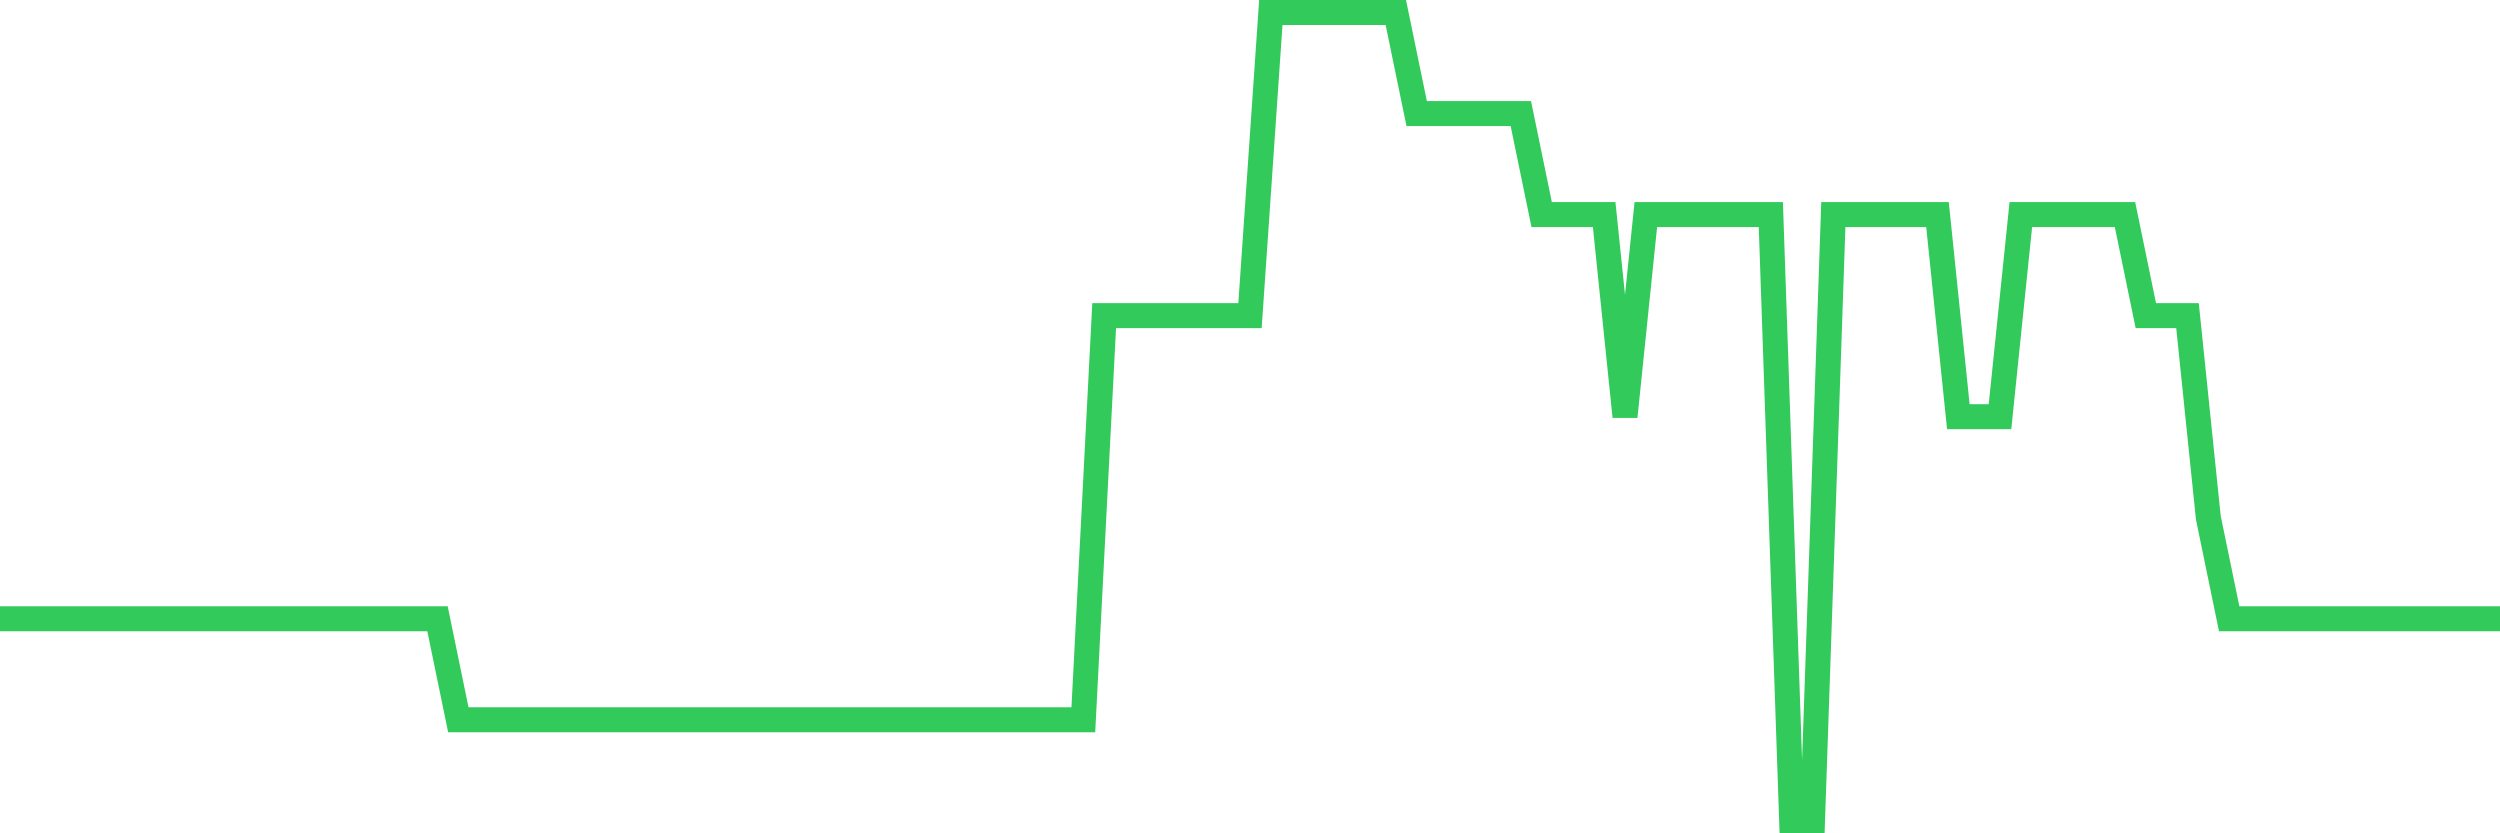 <svg
  xmlns="http://www.w3.org/2000/svg"
  xmlns:xlink="http://www.w3.org/1999/xlink"
  width="120"
  height="40"
  viewBox="0 0 120 40"
  preserveAspectRatio="none"
>
  <polyline
    points="0,29.7 1,29.7 2,29.7 3,29.7 4,29.7 5,29.7 6,29.7 7,29.7 8,29.7 9,29.7 10,29.7 11,29.7 12,29.7 13,29.7 14,29.7 15,29.7 16,29.7 17,29.7 18,29.7 19,29.7 20,29.7 21,29.7 22,34.55 23,34.55 24,34.55 25,34.55 26,34.55 27,34.55 28,34.55 29,34.55 30,34.55 31,34.55 32,34.55 33,34.55 34,34.55 35,34.55 36,34.55 37,34.55 38,34.55 39,34.55 40,34.55 41,34.55 42,34.55 43,34.55 44,34.55 45,34.55 46,34.55 47,34.55 48,34.55 49,34.55 50,34.55 51,34.55 52,34.55 53,15.15 54,15.15 55,15.15 56,15.15 57,15.15 58,15.15 59,15.15 60,15.15 61,0.6 62,0.6 63,0.6 64,0.6 65,0.6 66,0.6 67,0.6 68,5.45 69,5.45 70,5.45 71,5.45 72,5.45 73,5.45 74,10.3 75,10.3 76,10.3 77,10.3 78,20 79,10.3 80,10.3 81,10.3 82,10.3 83,10.3 84,10.3 85,10.3 86,39.4 87,39.4 88,10.3 89,10.3 90,10.3 91,10.3 92,10.3 93,10.3 94,20 95,20 96,20 97,10.3 98,10.3 99,10.3 100,10.3 101,10.3 102,10.3 103,15.15 104,15.15 105,15.15 106,24.85 107,29.7 108,29.7 109,29.7 110,29.7 111,29.7 112,29.7 113,29.7 114,29.7 115,29.7 116,29.7 117,29.7 118,29.7 119,29.7 120,29.7"
    fill="none"
    stroke="#32ca5b"
    stroke-width="1.2"
  >
  </polyline>
</svg>